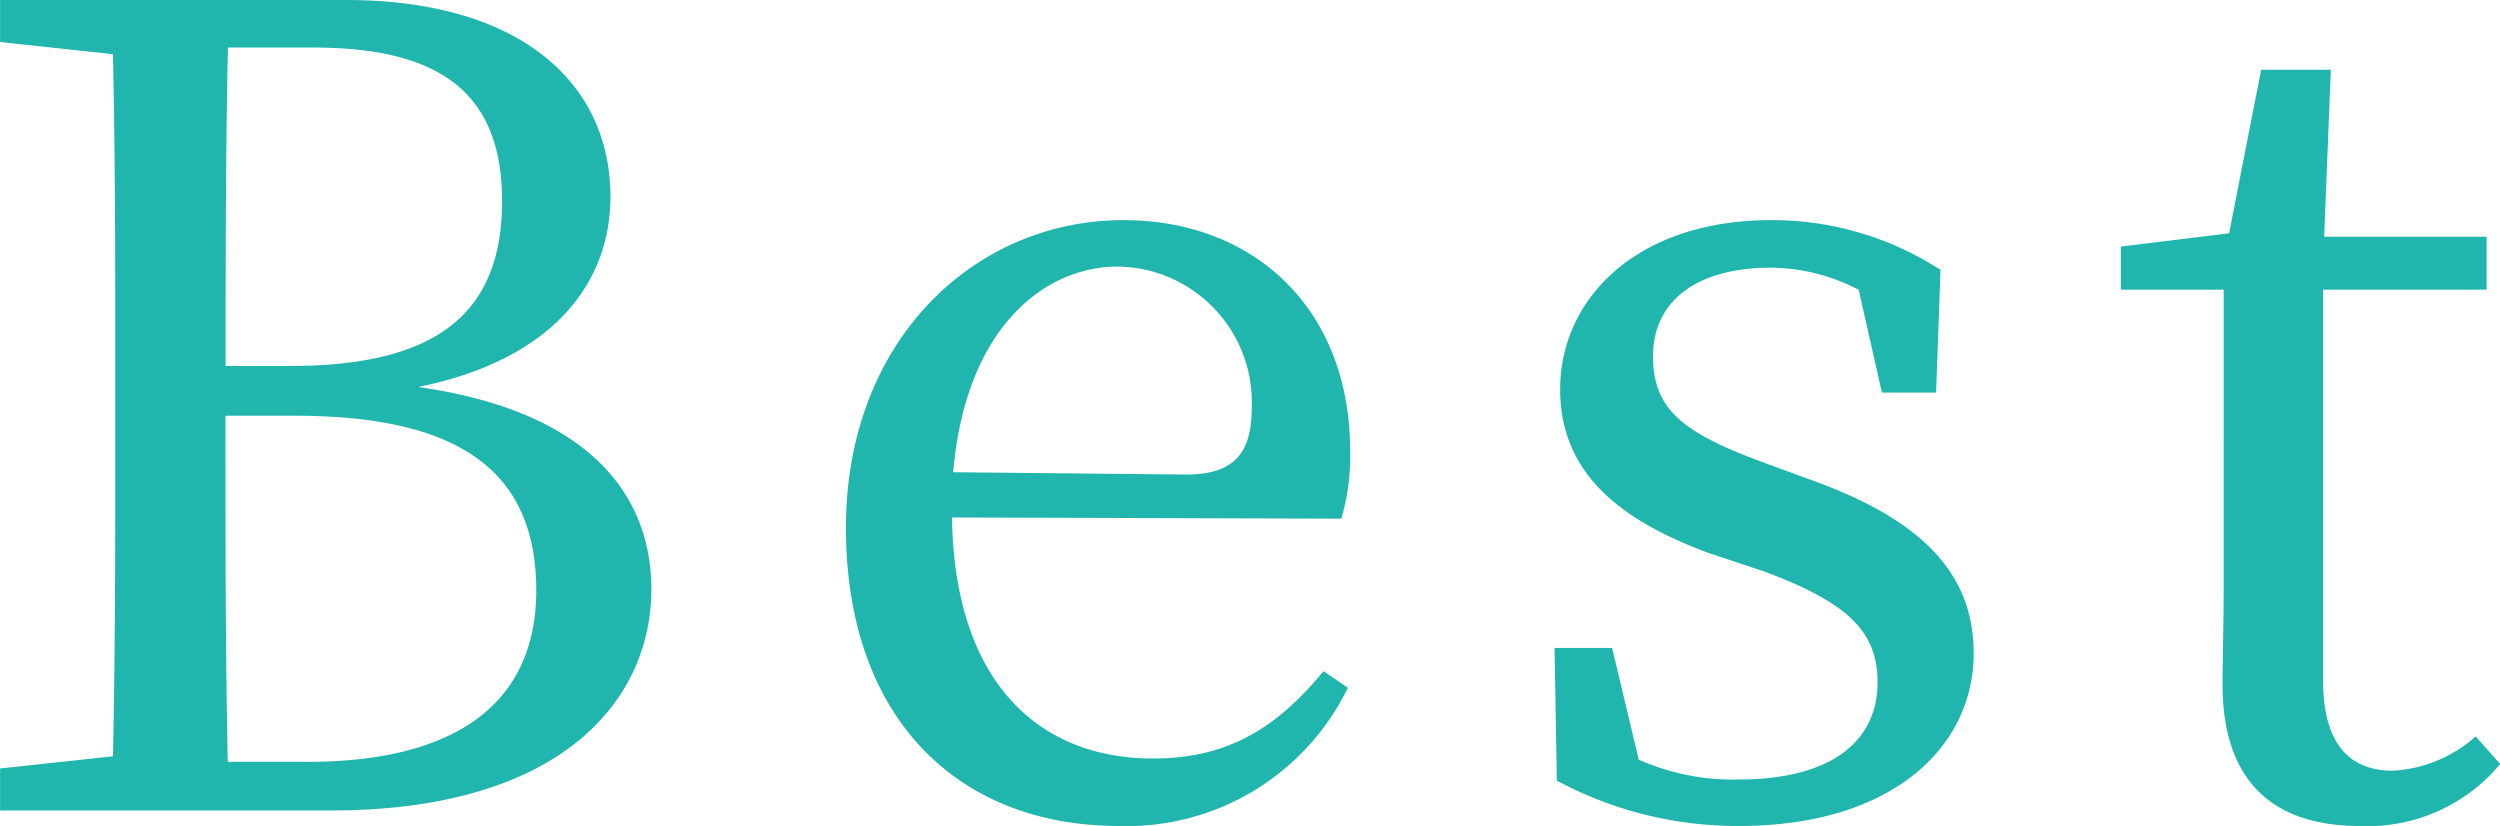 <svg xmlns="http://www.w3.org/2000/svg" width="108.528" height="35.856" viewBox="0 0 108.528 35.856"><path d="M-37.728-2.112c-.1-4.752-.1-9.552-.1-15.024H-34.8c7.3,0,10.464,2.544,10.464,7.584,0,4.8-3.36,7.44-9.936,7.44Zm3.7-31.008c5.52,0,8.208,1.968,8.208,6.672,0,4.9-2.88,7.152-9.216,7.152h-2.784c0-4.656,0-9.312.1-13.824Zm-13.584-2.064v1.824l4.9.528c.1,4.608.1,9.216.1,13.872v2.544c0,4.7,0,9.408-.1,14.064l-4.9.528V0h14.352c10.032,0,13.92-4.8,13.92-9.6,0-4.32-2.976-7.776-10.128-8.784,5.952-1.2,8.352-4.608,8.352-8.256,0-4.992-3.984-8.544-11.472-8.544Zm41.376,20.5c.528-6.24,3.936-8.928,7.152-8.928a5.893,5.893,0,0,1,5.808,6.1c0,1.728-.528,2.928-2.832,2.928Zm16.848,2.016a9.612,9.612,0,0,0,.384-2.928c0-6.192-4.176-10.032-9.84-10.032-6.48,0-12.048,5.232-12.048,13.344C-10.9-4.08-6.1.672.96.672a10.661,10.661,0,0,0,9.936-6L9.84-6.048C7.968-3.792,5.9-2.256,2.448-2.256c-5.136,0-8.64-3.5-8.736-10.464Zm18.432-2.4c-3.552-1.3-4.9-2.3-4.9-4.656,0-2.3,1.776-3.84,5.136-3.84a8.383,8.383,0,0,1,3.792.96l1.008,4.464h2.352l.192-5.328a13.436,13.436,0,0,0-7.344-2.16c-5.9,0-9.168,3.456-9.168,7.344,0,3.6,2.544,5.664,6.432,7.1l2.448.816c3.456,1.3,4.9,2.5,4.9,4.8,0,2.5-1.92,4.224-6.048,4.224a10.055,10.055,0,0,1-4.32-.864L22.368-7.056h-2.5l.1,5.76A16.554,16.554,0,0,0,27.888.672c6.672,0,10.176-3.456,10.176-7.488,0-3.312-2.016-5.76-7.2-7.584ZM59.856-3.216a5.881,5.881,0,0,1-3.6,1.488c-1.872,0-3.024-1.152-3.024-3.936V-22.608h7.1v-2.3H53.28l.288-7.248H50.544l-1.392,7.1-4.7.576v1.872h4.464V-9.84c0,1.968-.048,3.12-.048,4.368,0,4.224,2.208,6.144,5.952,6.144a7.48,7.48,0,0,0,6.1-2.688Z" transform="translate(47.616 35.184)" fill="#21b6ad"/></svg>